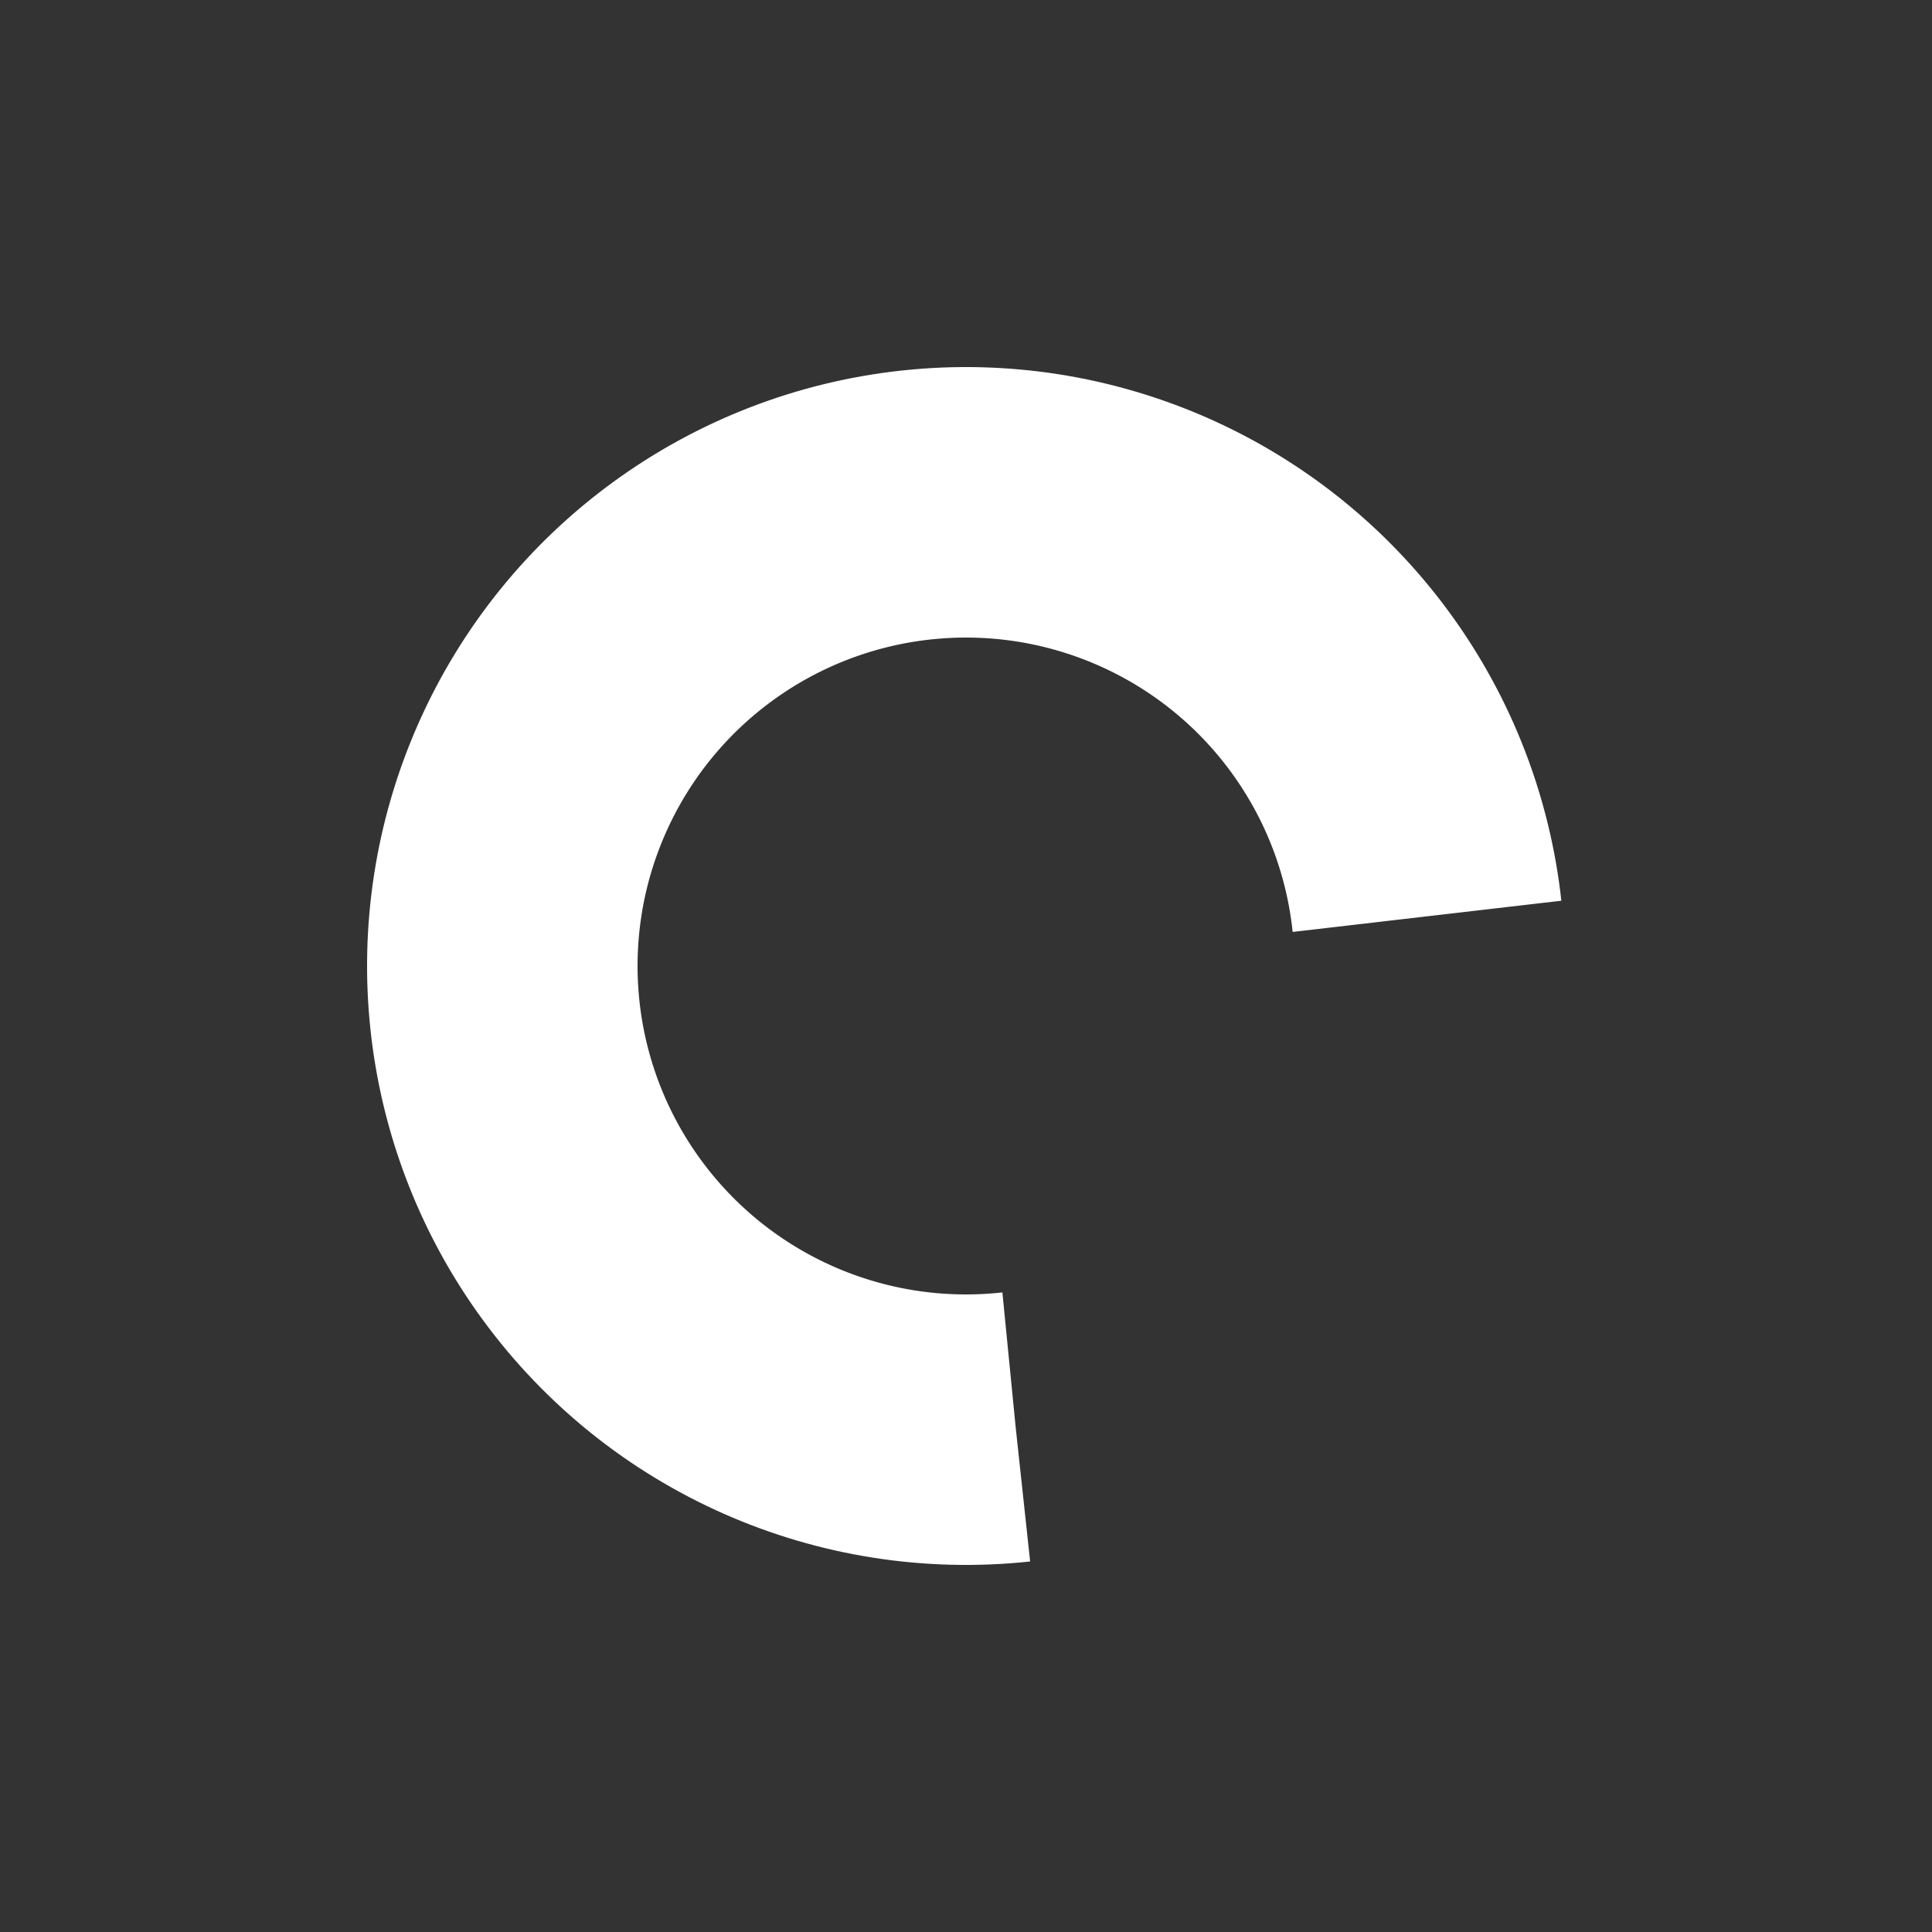 <svg xmlns="http://www.w3.org/2000/svg" xmlns:xlink="http://www.w3.org/1999/xlink" 
style="margin:auto;display:block;" 
width="24px" height="24px" viewBox="0 0 100 100" preserveAspectRatio="xMidYMid">
<rect x="0" y="0" width="100" height="100" fill="#333333" stroke="none"/>
<circle cx="50" cy="50" fill="none" stroke="#fff" stroke-width="14" r="24" 
  stroke-dasharray="113.097 39.699" transform="rotate(83.853 50 50)">
  <animateTransform attributeName="transform" type="rotate" repeatCount="indefinite" dur="1s" values="0 50 50;360 50 50" keyTimes="0;1"></animateTransform>
</circle>
</svg>